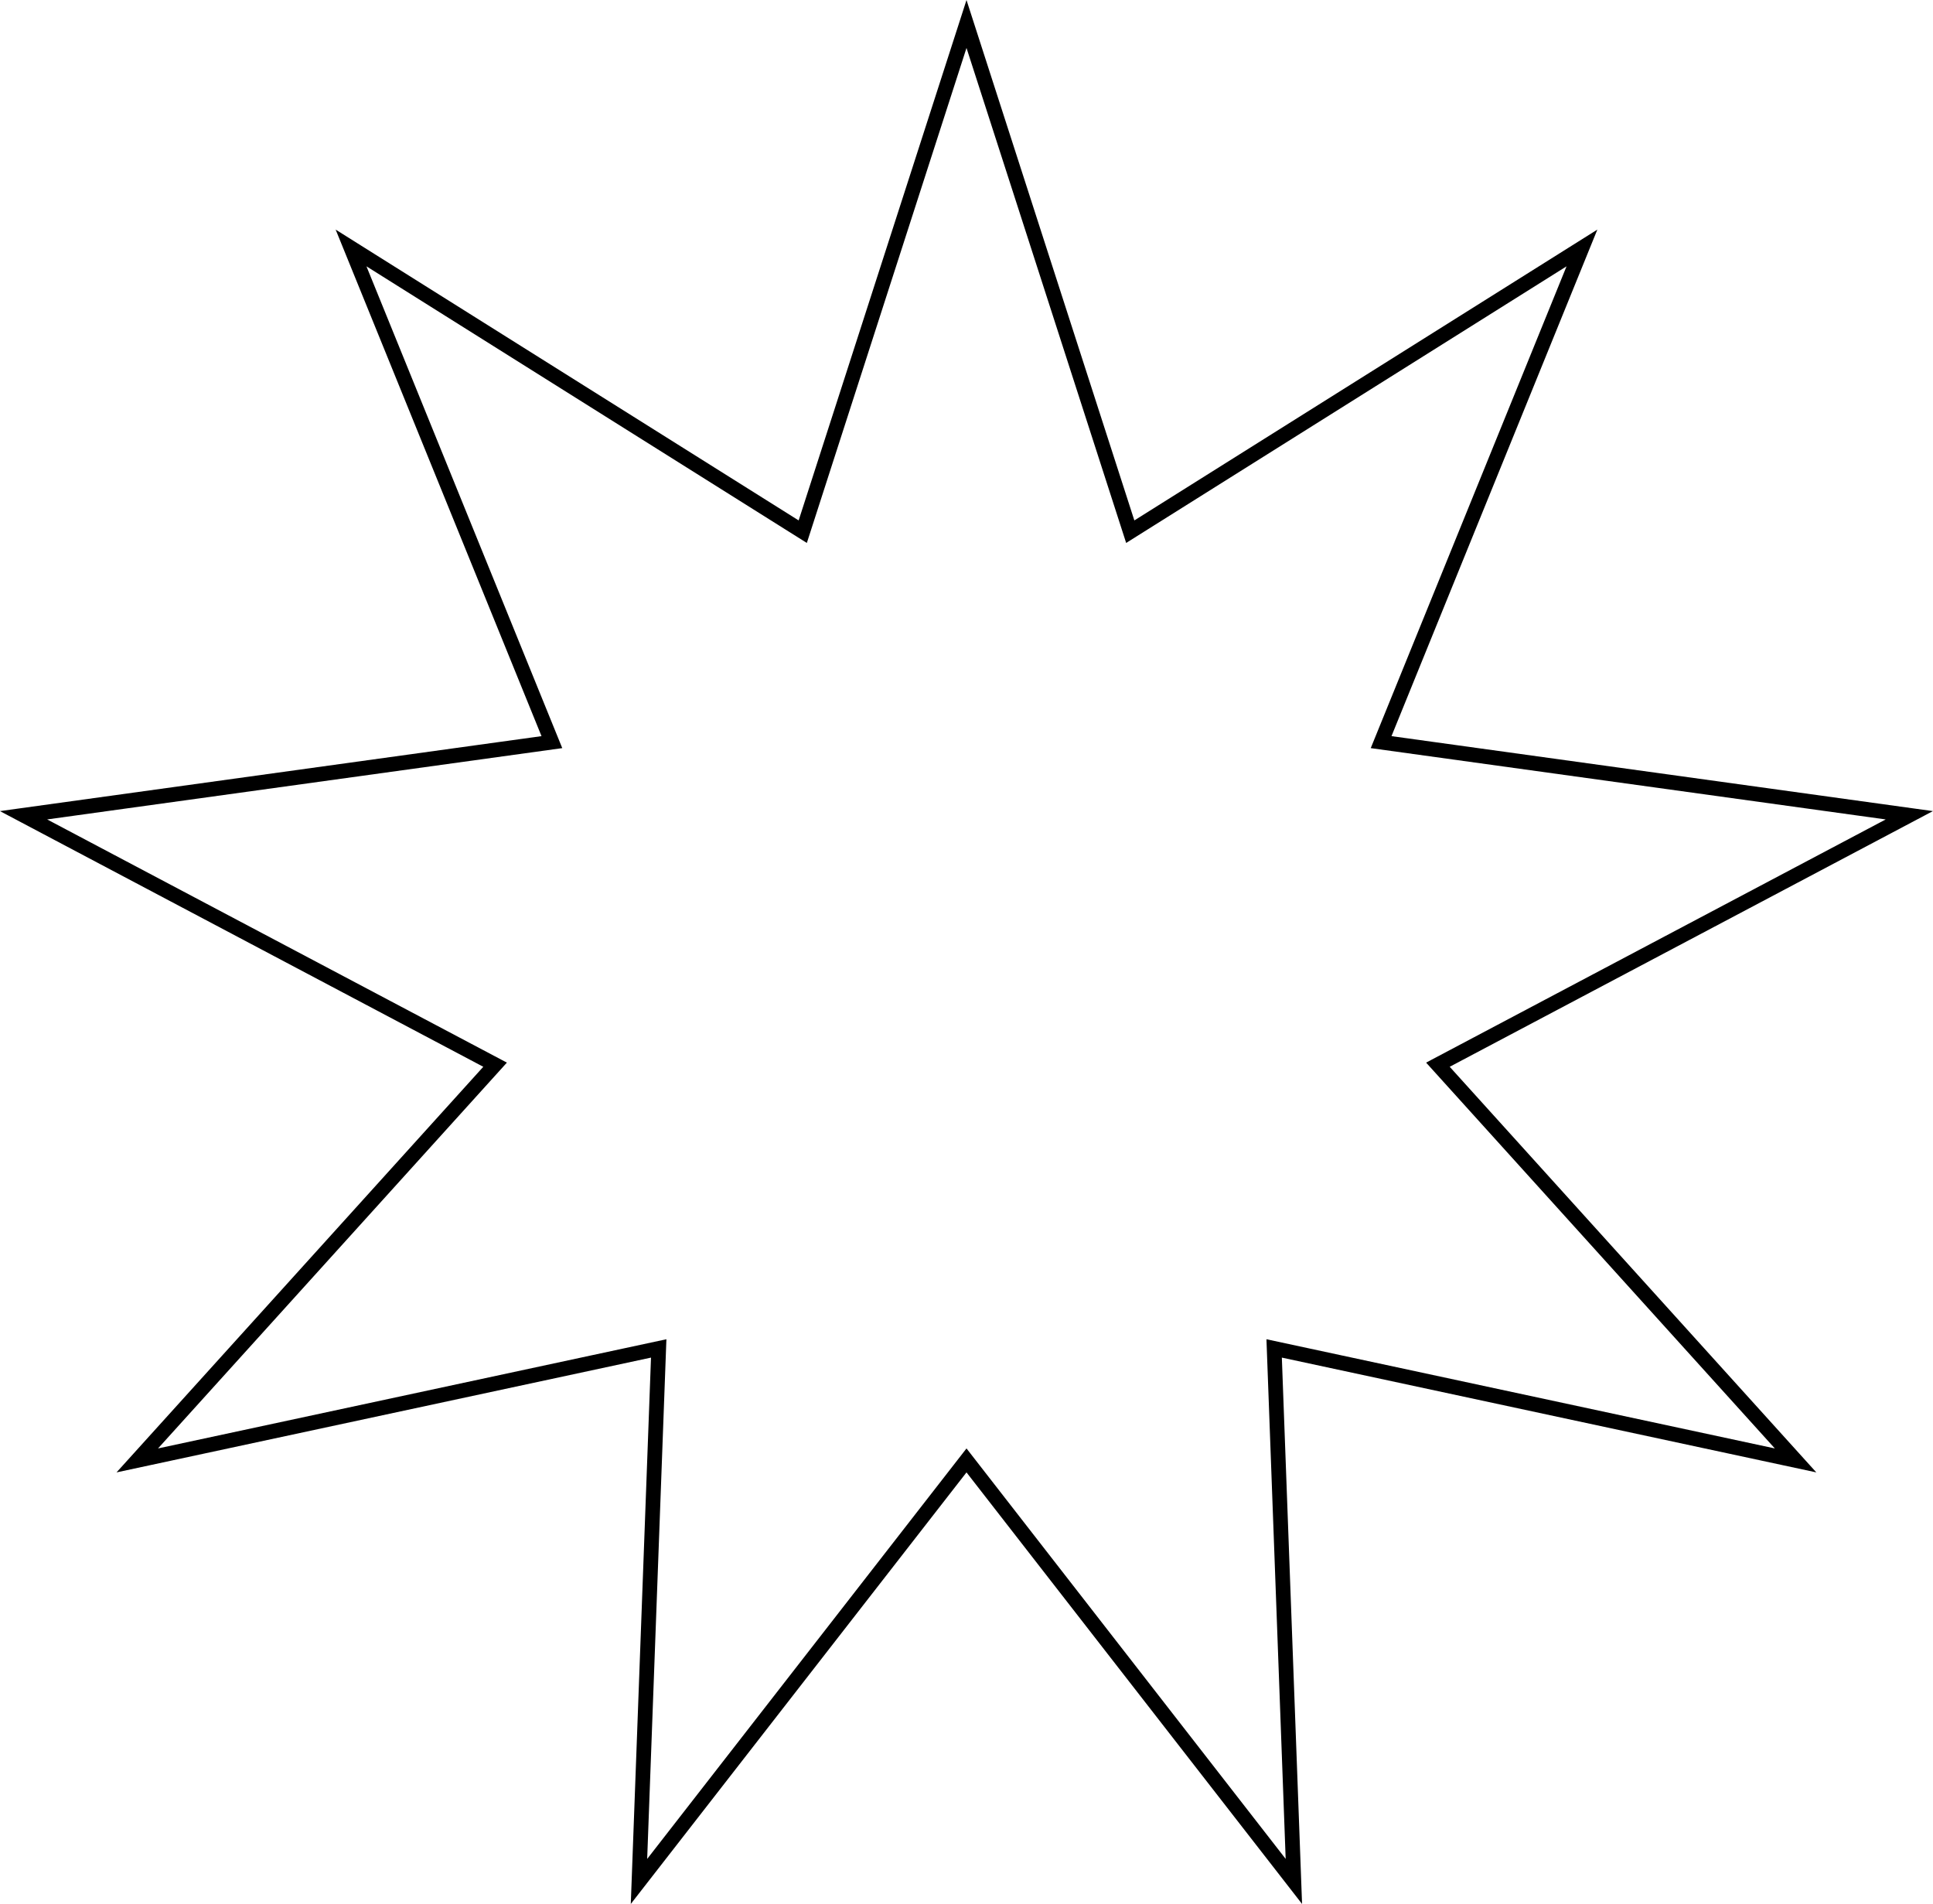 <svg xmlns="http://www.w3.org/2000/svg" viewBox="0 0 131.38 129.38"><defs><style>.cls-1{fill:none;stroke:#000;stroke-miterlimit:10;}</style></defs><g id="Layer_2" data-name="Layer 2"><g id="Design"><polygon class="cls-1" points="65.69 1.63 76.82 36.13 107.52 16.85 93.87 50.43 129.77 55.4 97.73 72.35 122.04 99.24 86.6 91.63 87.94 127.85 65.69 99.24 43.43 127.85 44.77 91.63 9.33 99.24 33.65 72.35 1.6 55.4 37.51 50.43 23.86 16.85 54.56 36.13 65.69 1.63"/></g></g></svg>